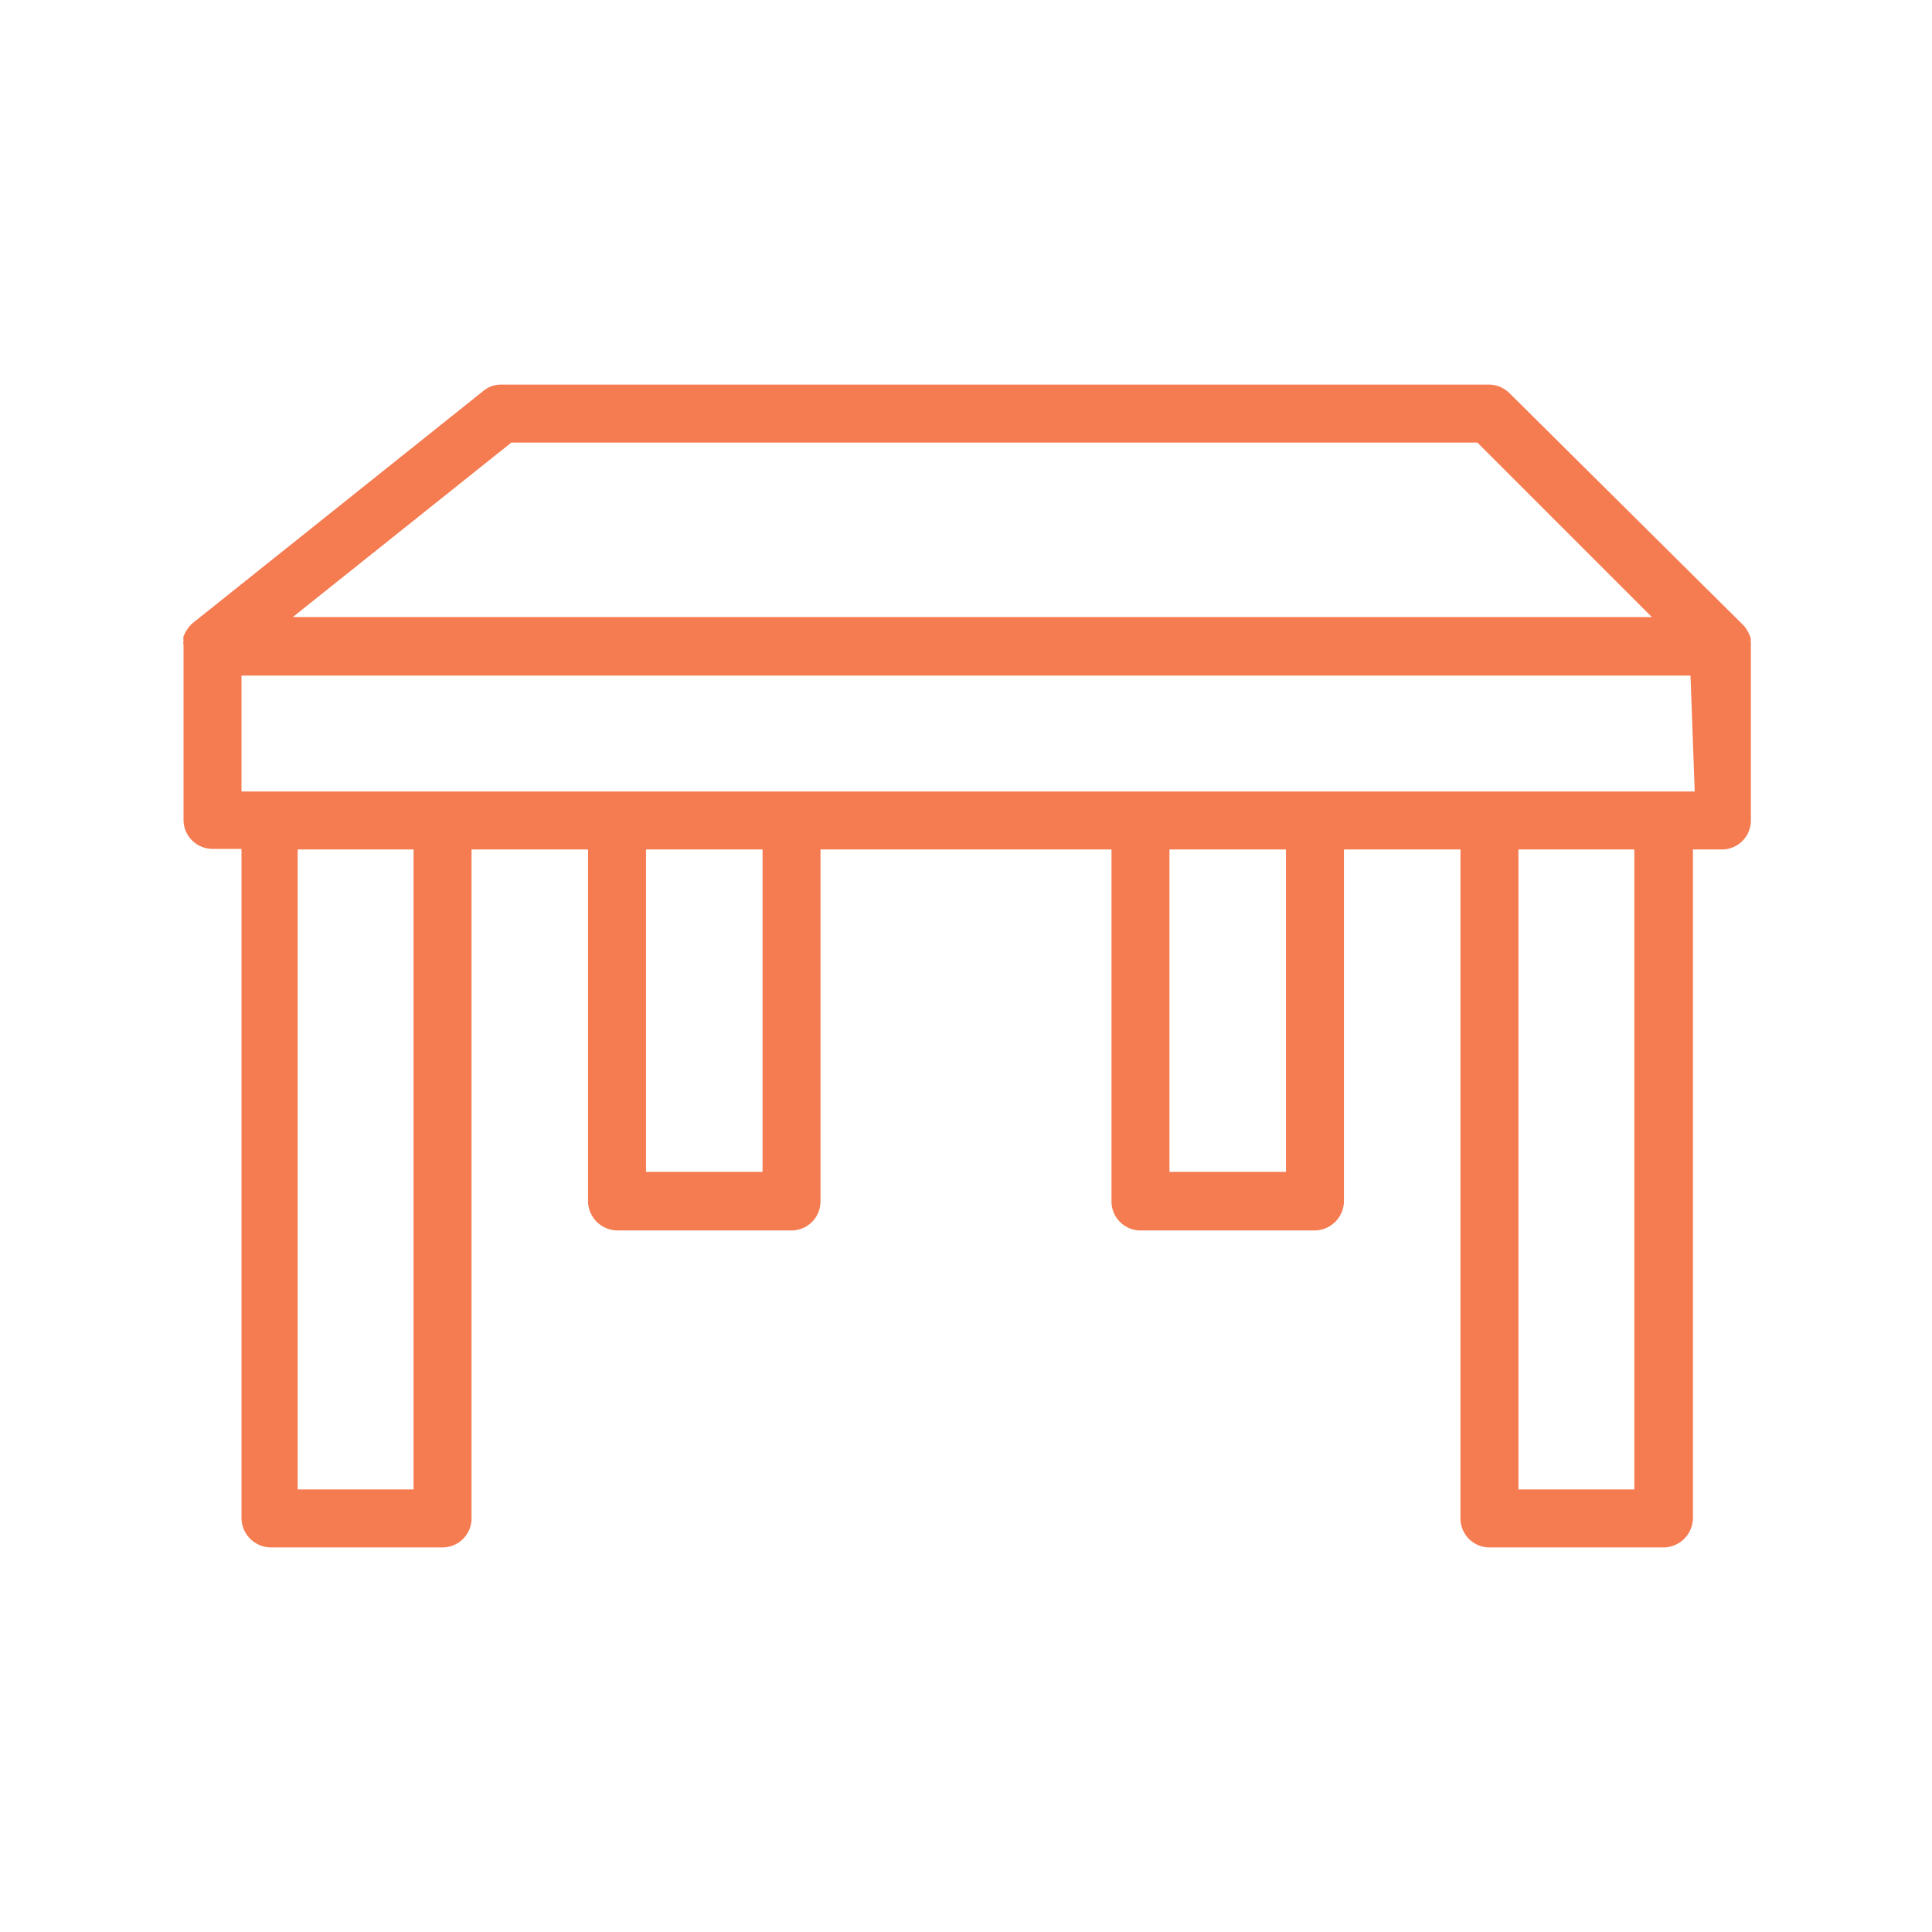 <?xml version="1.0" encoding="UTF-8"?> <svg xmlns="http://www.w3.org/2000/svg" viewBox="0 0 32 32"> <path d="M29 10.64a.13.13 0 0 1 0-.06.59.59 0 0 0-.12-.22L25 6.51a.49.49 0 0 0-.34-.14H8.3a.46.46 0 0 0-.3.11l-4.82 3.85a.6.6 0 0 0-.14.21.13.13 0 0 0 0 .06.29.29 0 0 0 0 .09v2.89a.48.48 0 0 0 .48.48H4v11.09a.49.49 0 0 0 .48.48h2.85a.48.48 0 0 0 .48-.48V14.07h1.93v5.83a.49.49 0 0 0 .48.48h2.89a.48.48 0 0 0 .48-.48v-5.83h4.82v5.83a.48.48 0 0 0 .48.48h2.89a.49.49 0 0 0 .48-.48v-5.83h1.93v11.08a.48.48 0 0 0 .48.48h2.89a.49.49 0 0 0 .48-.48V14.07h.48a.48.48 0 0 0 .48-.48v-2.95ZM8.47 7.33h16l2.89 2.89H4.85ZM6.85 24.67H4.93v-10.6h1.92Zm5.78-5.26H10.7v-5.34h1.93Zm8.67 0h-1.93v-5.34h1.93Zm5.77 5.26h-1.92v-10.6h1.92Zm1-11.56H4v-1.92h24Z" data-name="Layer 3" fill="#f57b51" class="fill-000000"></path> </svg> 